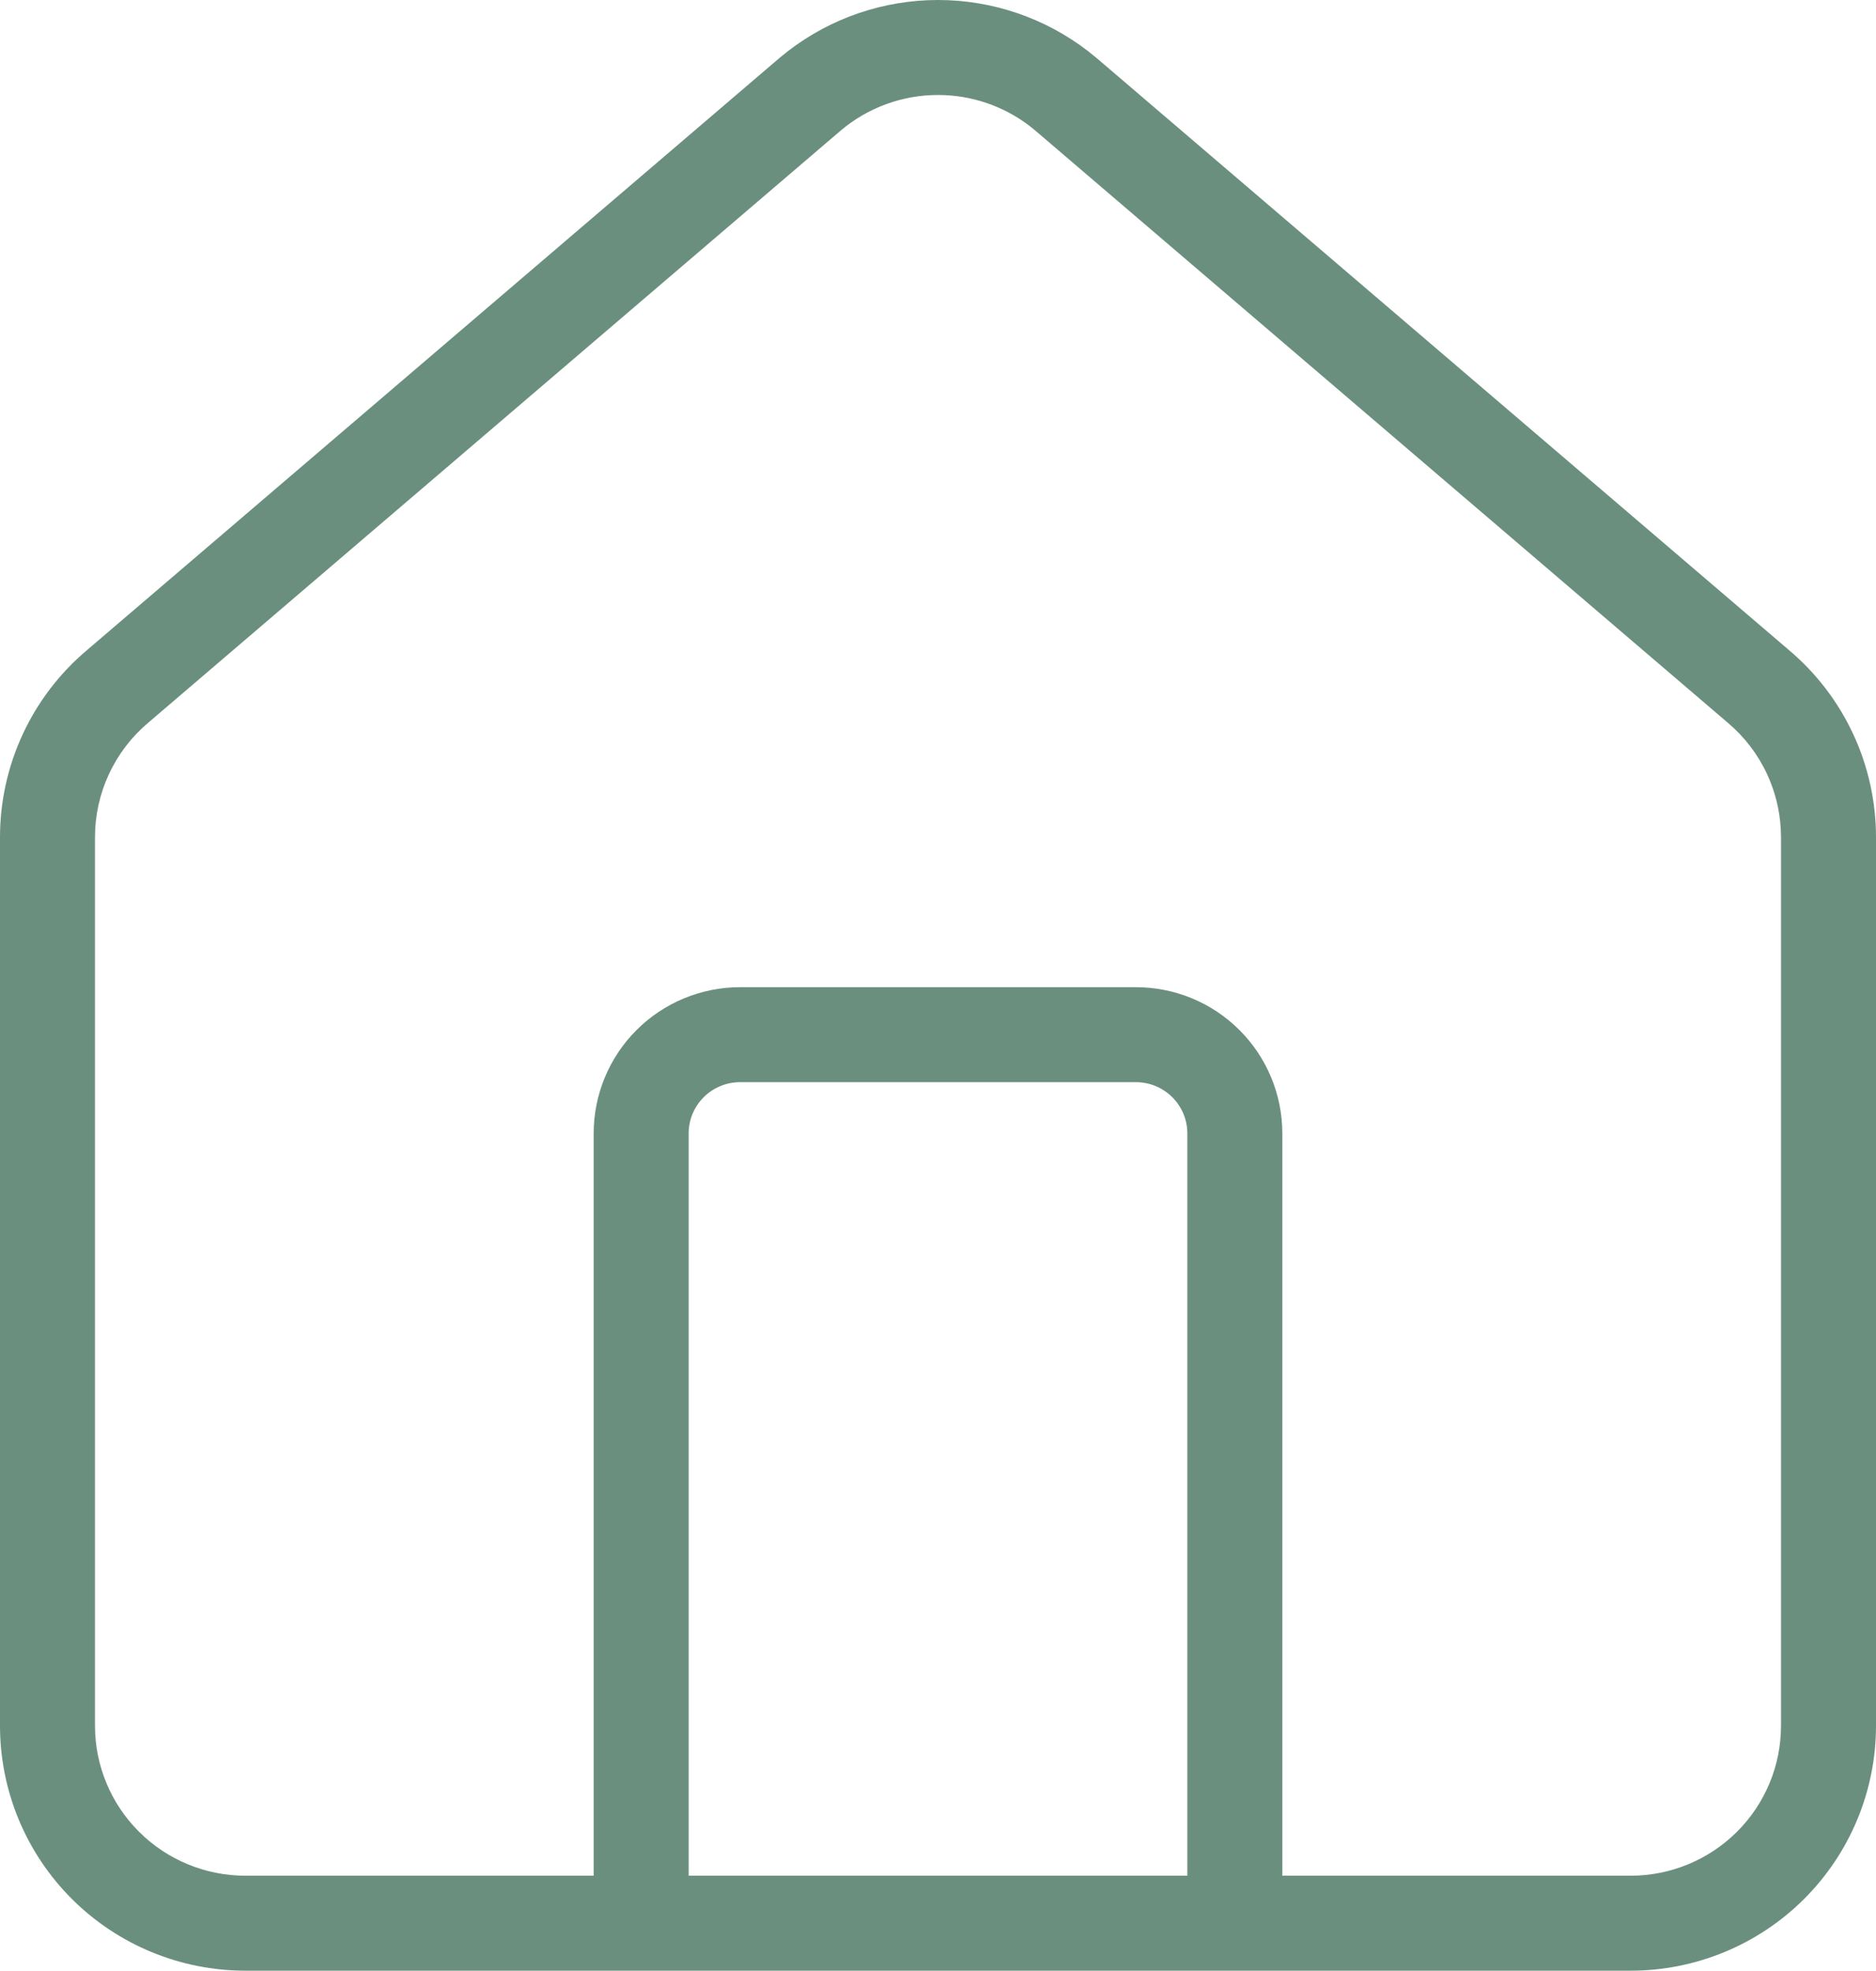 <svg width="79" height="83" viewBox="0 0 79 83" fill="none" xmlns="http://www.w3.org/2000/svg">
<path d="M50 47.736C50 47.166 49.773 46.617 49.367 46.212C48.961 45.807 48.409 45.578 47.833 45.578H31.167C30.591 45.578 30.039 45.807 29.633 46.212C29.227 46.617 29 47.166 29 47.736V79H50V47.736ZM79 72.684C79 75.421 77.91 78.045 75.972 79.98C74.034 81.914 71.406 83 68.667 83H10.333C7.594 83 4.966 81.914 3.028 79.98C1.09 78.045 1.58678e-07 75.421 1.58678e-07 72.684V35.262C-0 33.761 0.328 32.277 0.961 30.916C1.592 29.559 2.511 28.355 3.654 27.389L32.821 2.444L32.831 2.436L33.187 2.149C34.992 0.758 37.212 0 39.5 0C41.788 3.15992e-07 44.008 0.758 45.813 2.149L46.169 2.436L46.179 2.444L75.346 27.389H75.345C76.488 28.355 77.408 29.559 78.039 30.916C78.672 32.277 79 33.761 79 35.262V72.684ZM54 79H68.667C70.348 79 71.959 78.333 73.147 77.148C74.334 75.964 75 74.357 75 72.684V35.262L74.99 34.918C74.947 34.118 74.751 33.332 74.412 32.602C74.025 31.77 73.46 31.031 72.757 30.438L72.746 30.429L43.59 5.493L43.372 5.317C42.266 4.465 40.904 4 39.5 4C38.002 4 36.553 4.529 35.41 5.493L6.254 30.429L6.243 30.438C5.54 31.031 4.975 31.77 4.588 32.602C4.201 33.436 4 34.344 4 35.262V72.684C4 74.357 4.666 75.964 5.854 77.148C7.041 78.333 8.652 79 10.333 79H25V47.736C25 46.102 25.651 44.534 26.808 43.38C27.964 42.226 29.533 41.578 31.167 41.578H47.833C49.467 41.578 51.036 42.225 52.192 43.38C53.349 44.534 54 46.102 54 47.736V79Z" fill="#6B8F7F"/>
</svg>
